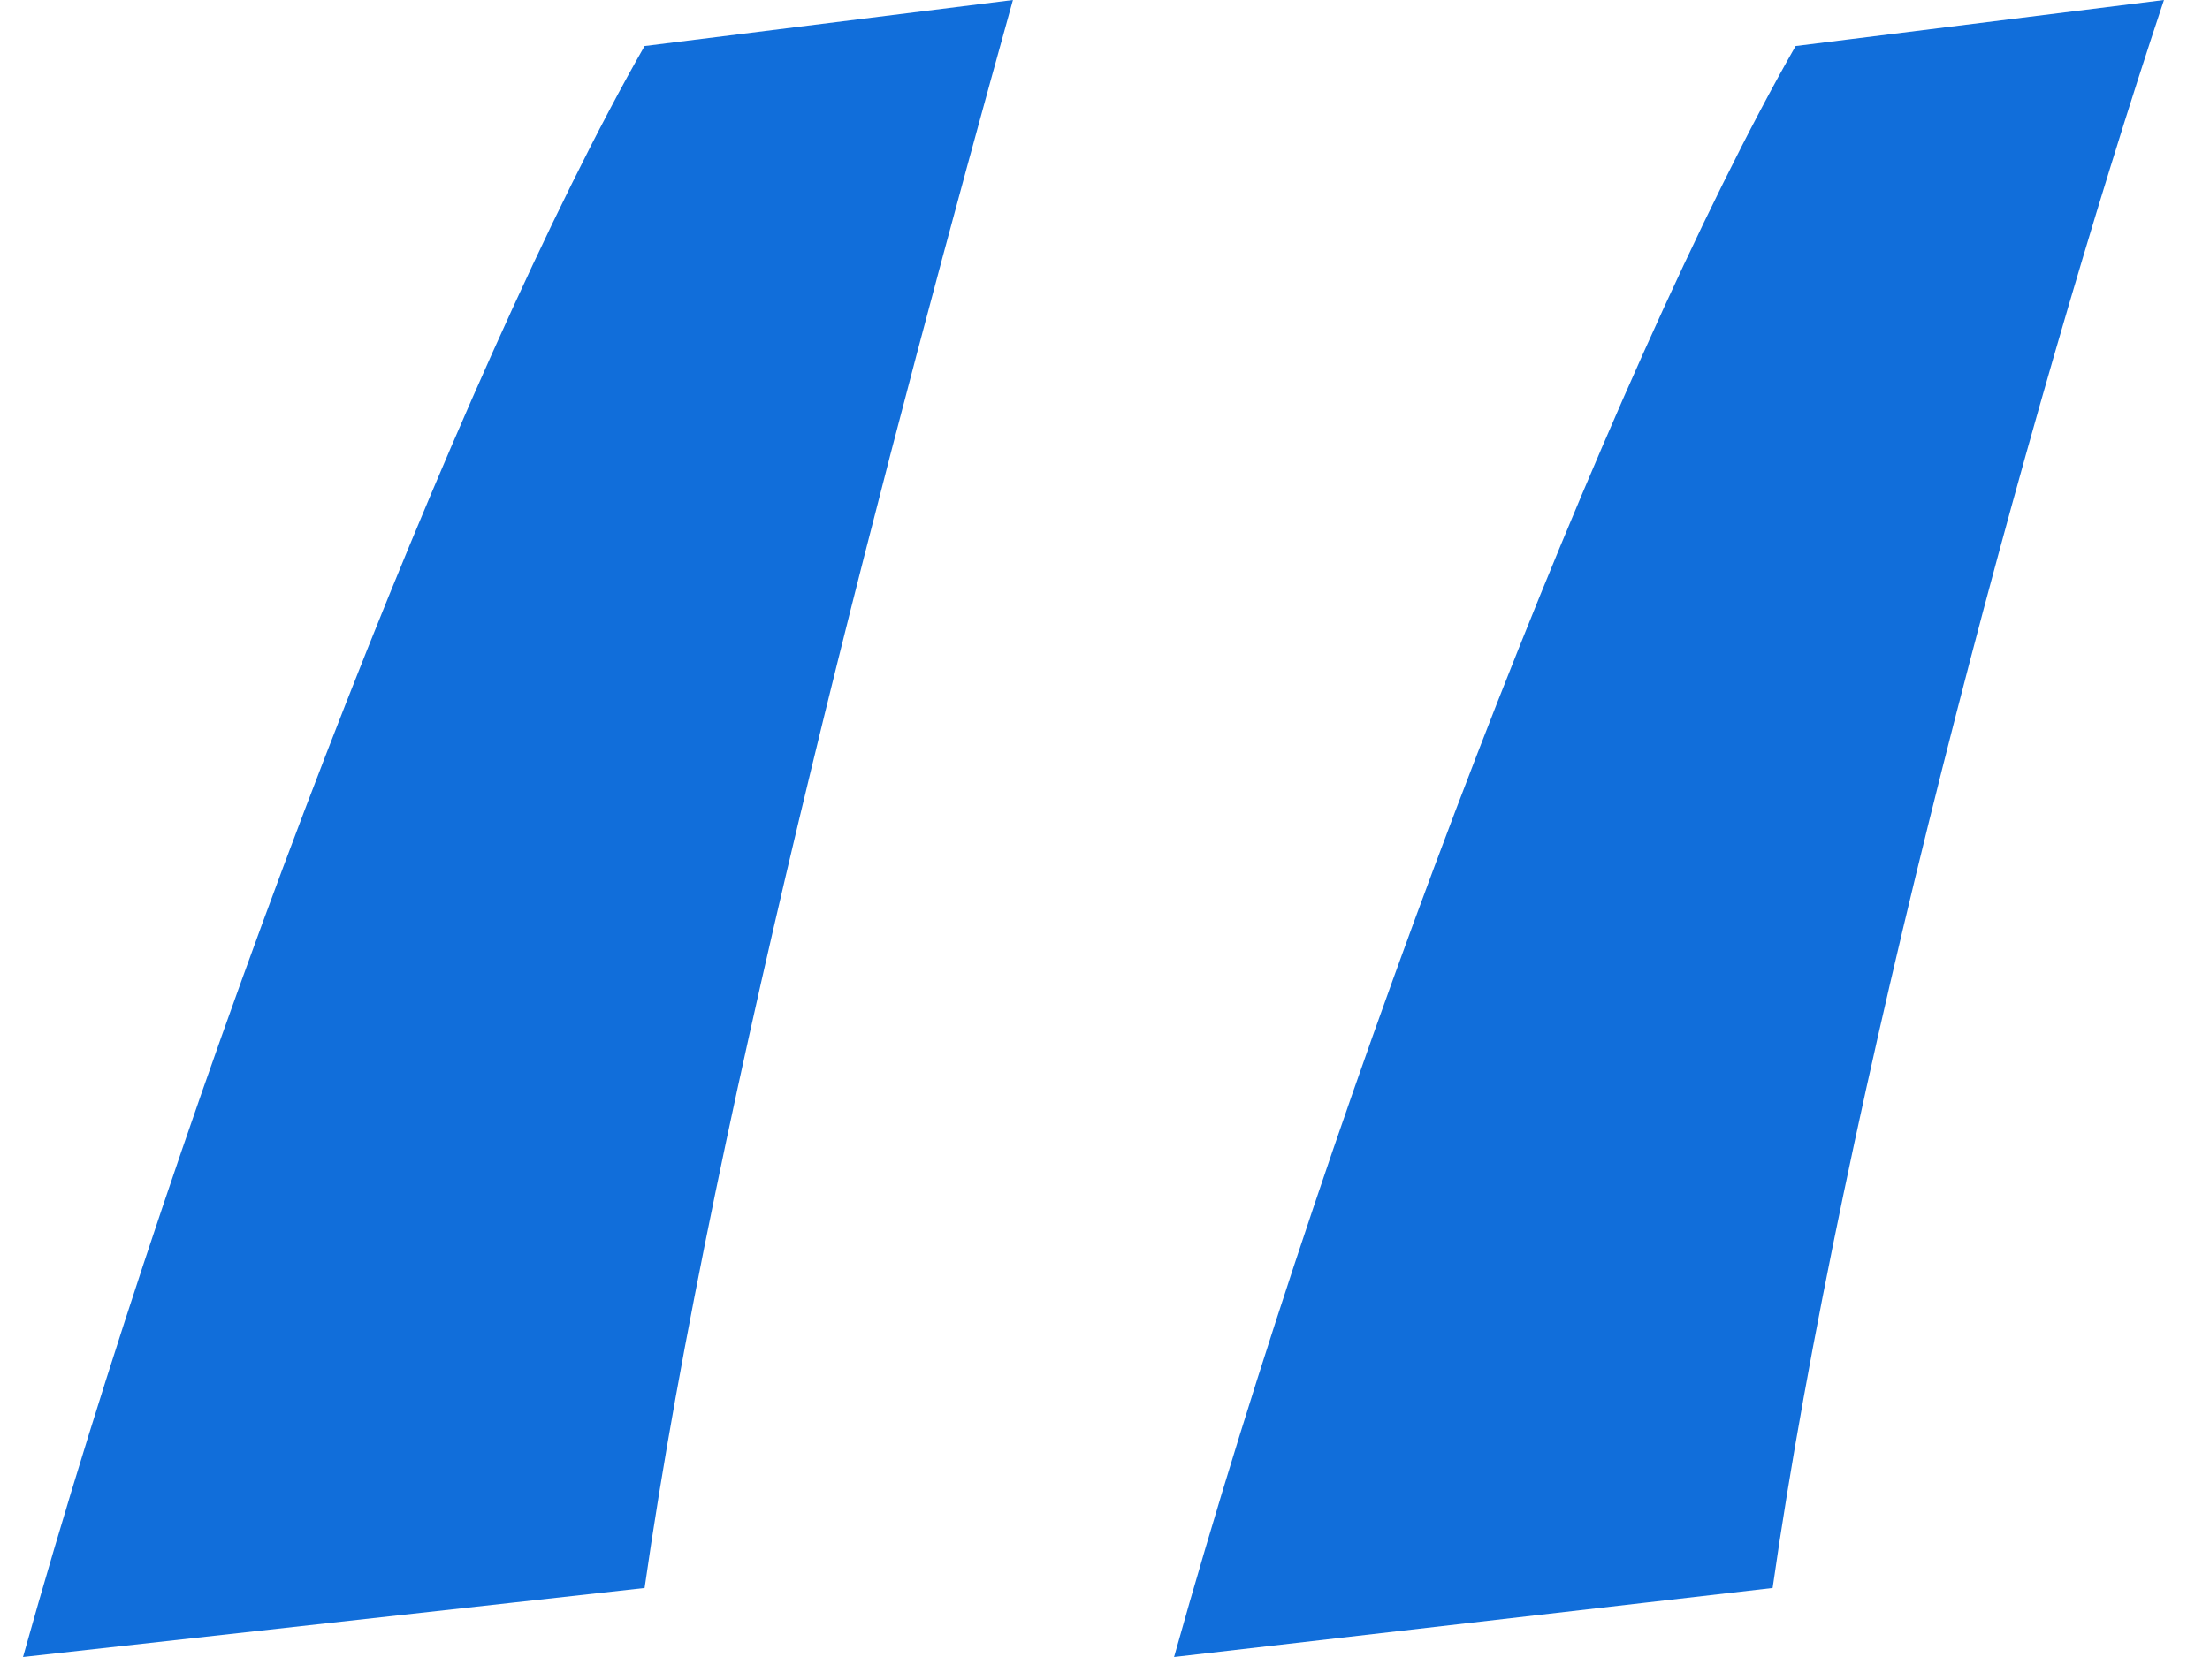 <?xml version="1.0" encoding="utf-8"?>
<!-- Generator: Adobe Illustrator 27.3.1, SVG Export Plug-In . SVG Version: 6.00 Build 0)  -->
<svg version="1.1" id="Layer_1" xmlns="http://www.w3.org/2000/svg" xmlns:xlink="http://www.w3.org/1999/xlink" x="0px" y="0px"
	 viewBox="0 0 9.6 7.3" style="enable-background:new 0 0 9.6 7.3;" xml:space="preserve">
<style type="text/css">
	.st0{fill:#116EDA;}
</style>
<g>
	<g>
		<path class="st0" d="M0.1,7.2c0.7-2.5,1.9-5.6,2.7-7l1.6-0.2C3.9,1.8,3.1,4.8,2.8,6.9L0.1,7.2z"/>
		<path class="st0" d="M5.1,7.2c0.7-2.5,1.9-5.6,2.7-7l1.6-0.2C8.8,1.8,8,4.8,7.7,6.9L5.1,7.2z"/>
	</g>
</g>
</svg>

